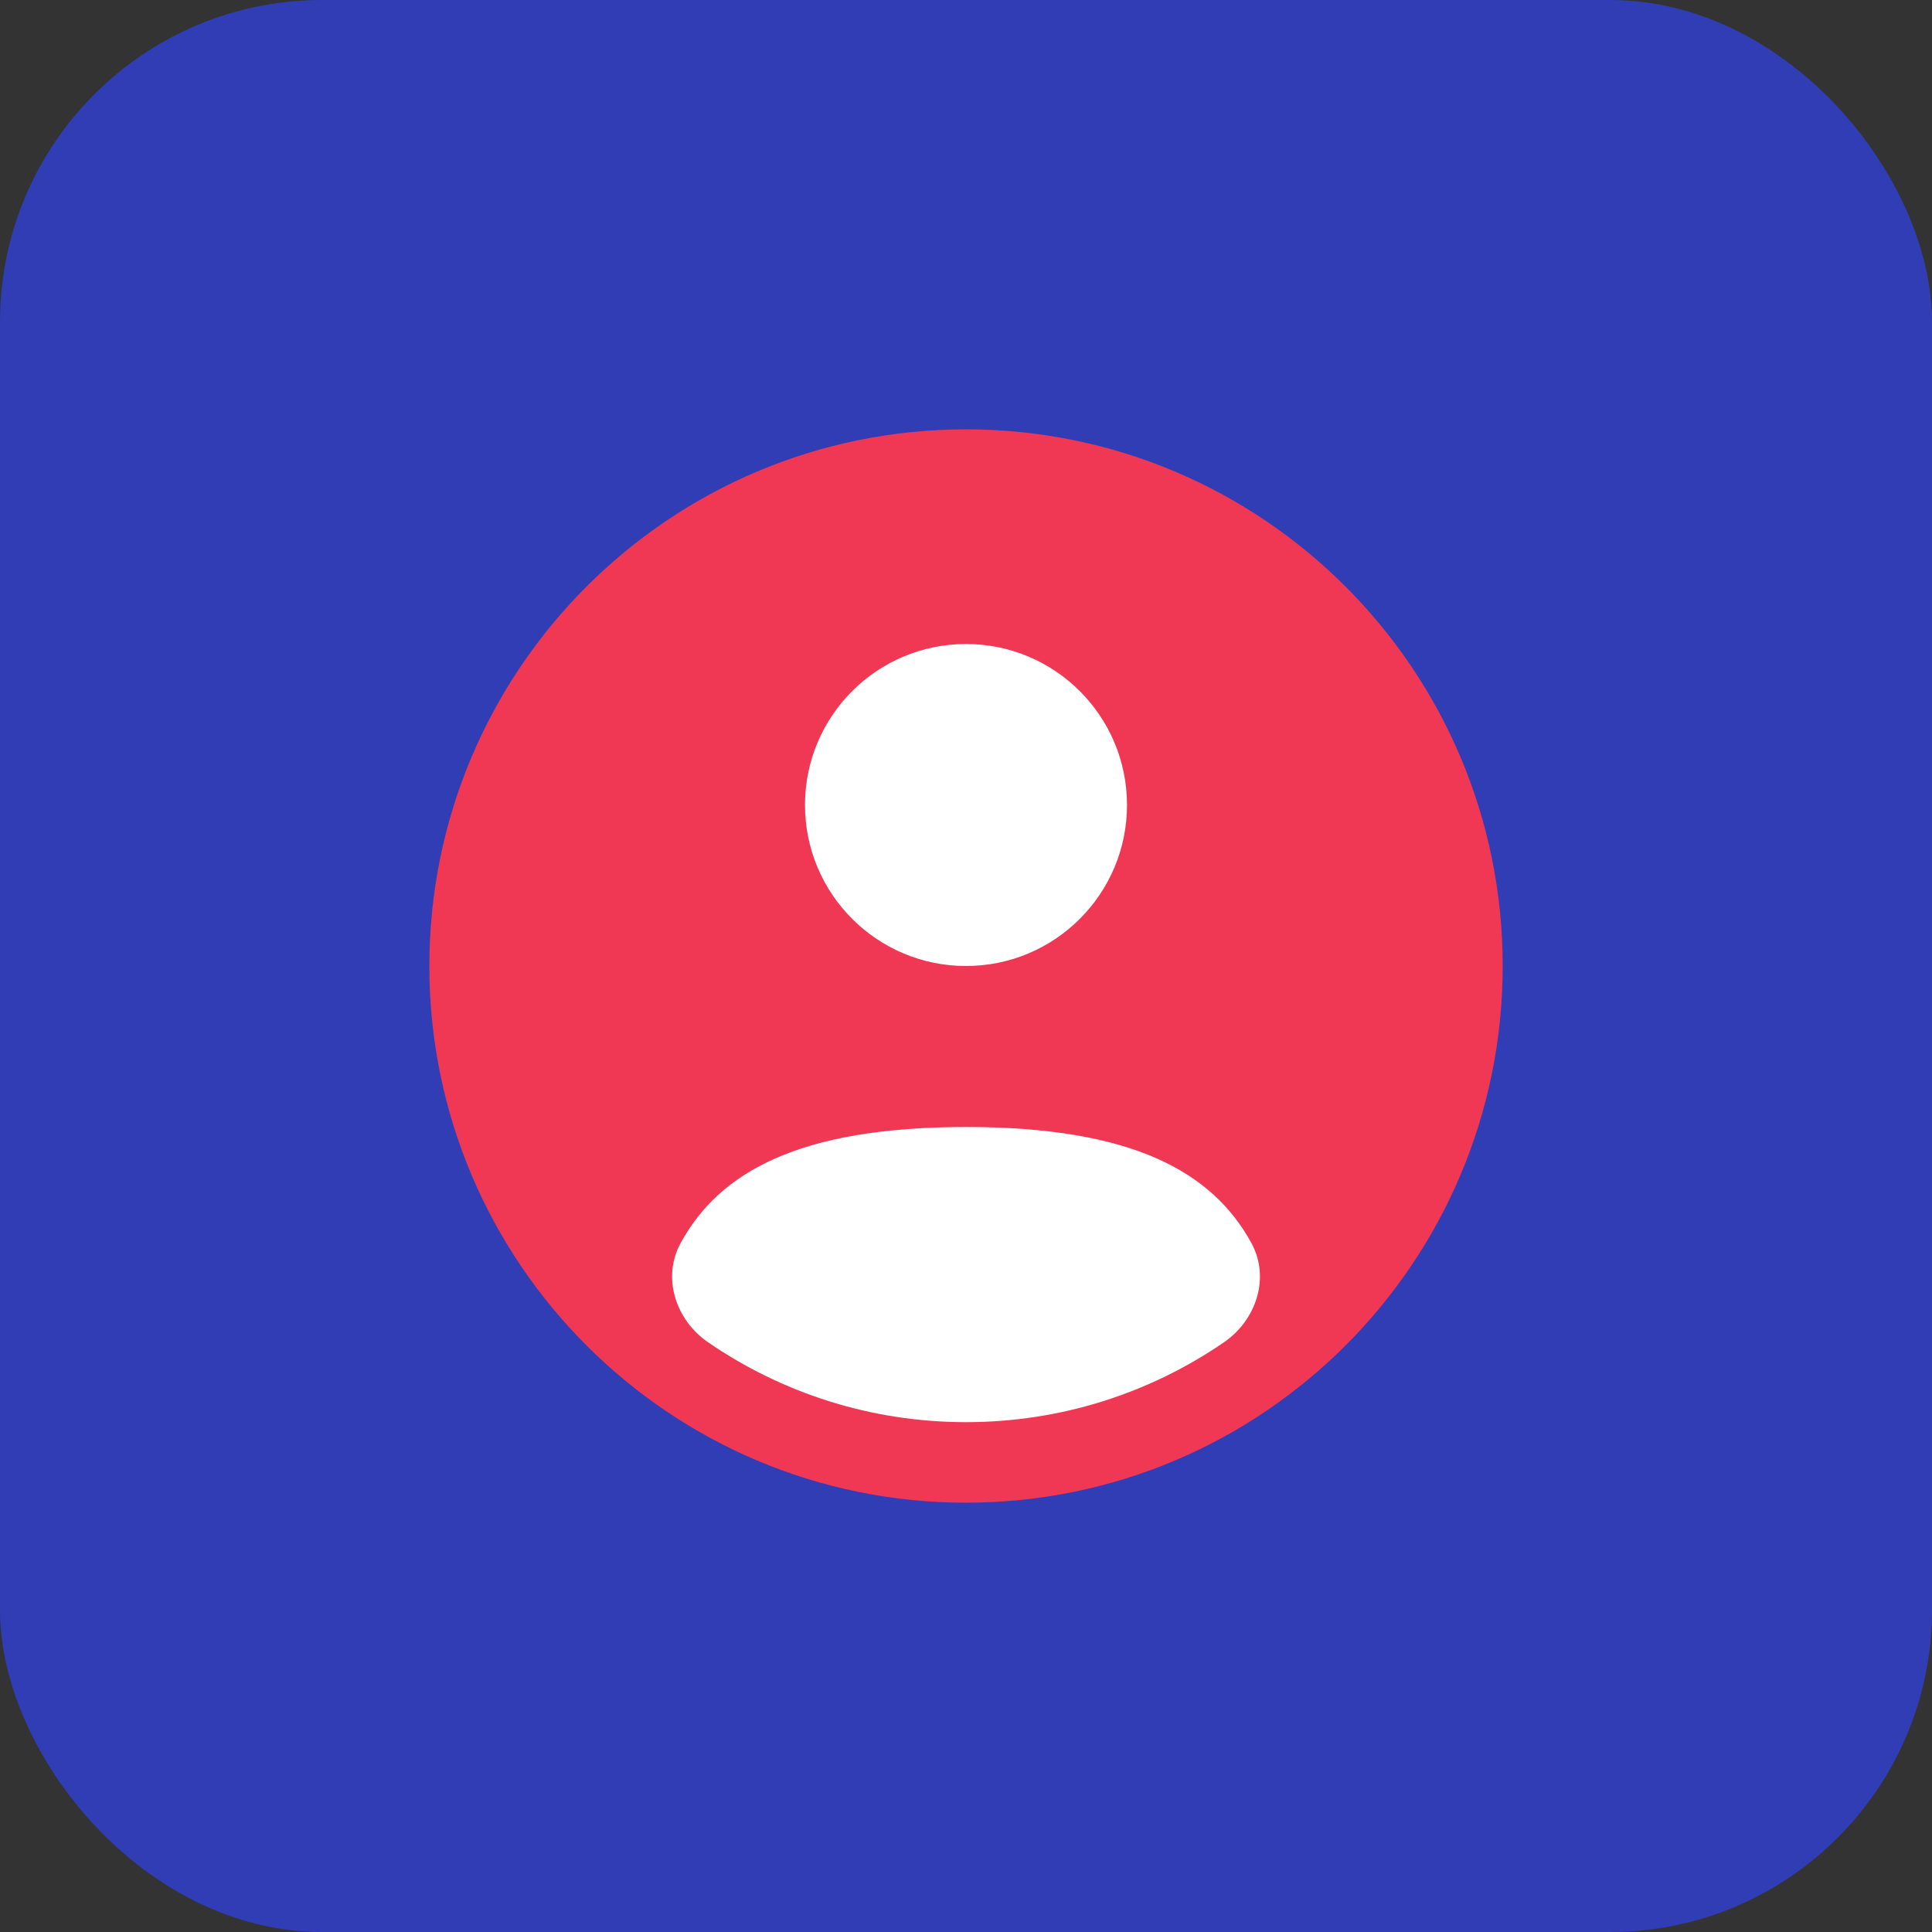 <svg width="48" height="48" viewBox="0 0 48 48" fill="none" xmlns="http://www.w3.org/2000/svg">
<rect x="0" y="0" width="48" height="48" fill="#333333" stroke="none"/>
<rect width="48" height="48" rx="8" fill="#303DB5"/>
<path d="M37.334 24C37.334 31.364 31.364 37.334 24 37.334C16.637 37.334 10.667 31.364 10.667 24C10.667 16.637 16.637 10.667 24 10.667C31.364 10.667 37.334 16.637 37.334 24Z" fill="#F03855"/>
<path d="M30.41 33.348C28.587 34.6 26.379 35.333 24 35.333C21.622 35.333 19.414 34.6 17.591 33.348C16.786 32.795 16.442 31.741 16.91 30.884C17.88 29.107 19.88 28 24 28C28.121 28 30.12 29.107 31.091 30.884C31.559 31.742 31.215 32.795 30.41 33.348Z" fill="white"/>
<path d="M24 24C26.209 24 28 22.209 28 20C28 17.791 26.209 16 24 16C21.791 16 20 17.791 20 20C20 22.209 21.791 24 24 24Z" fill="white"/>
</svg>
